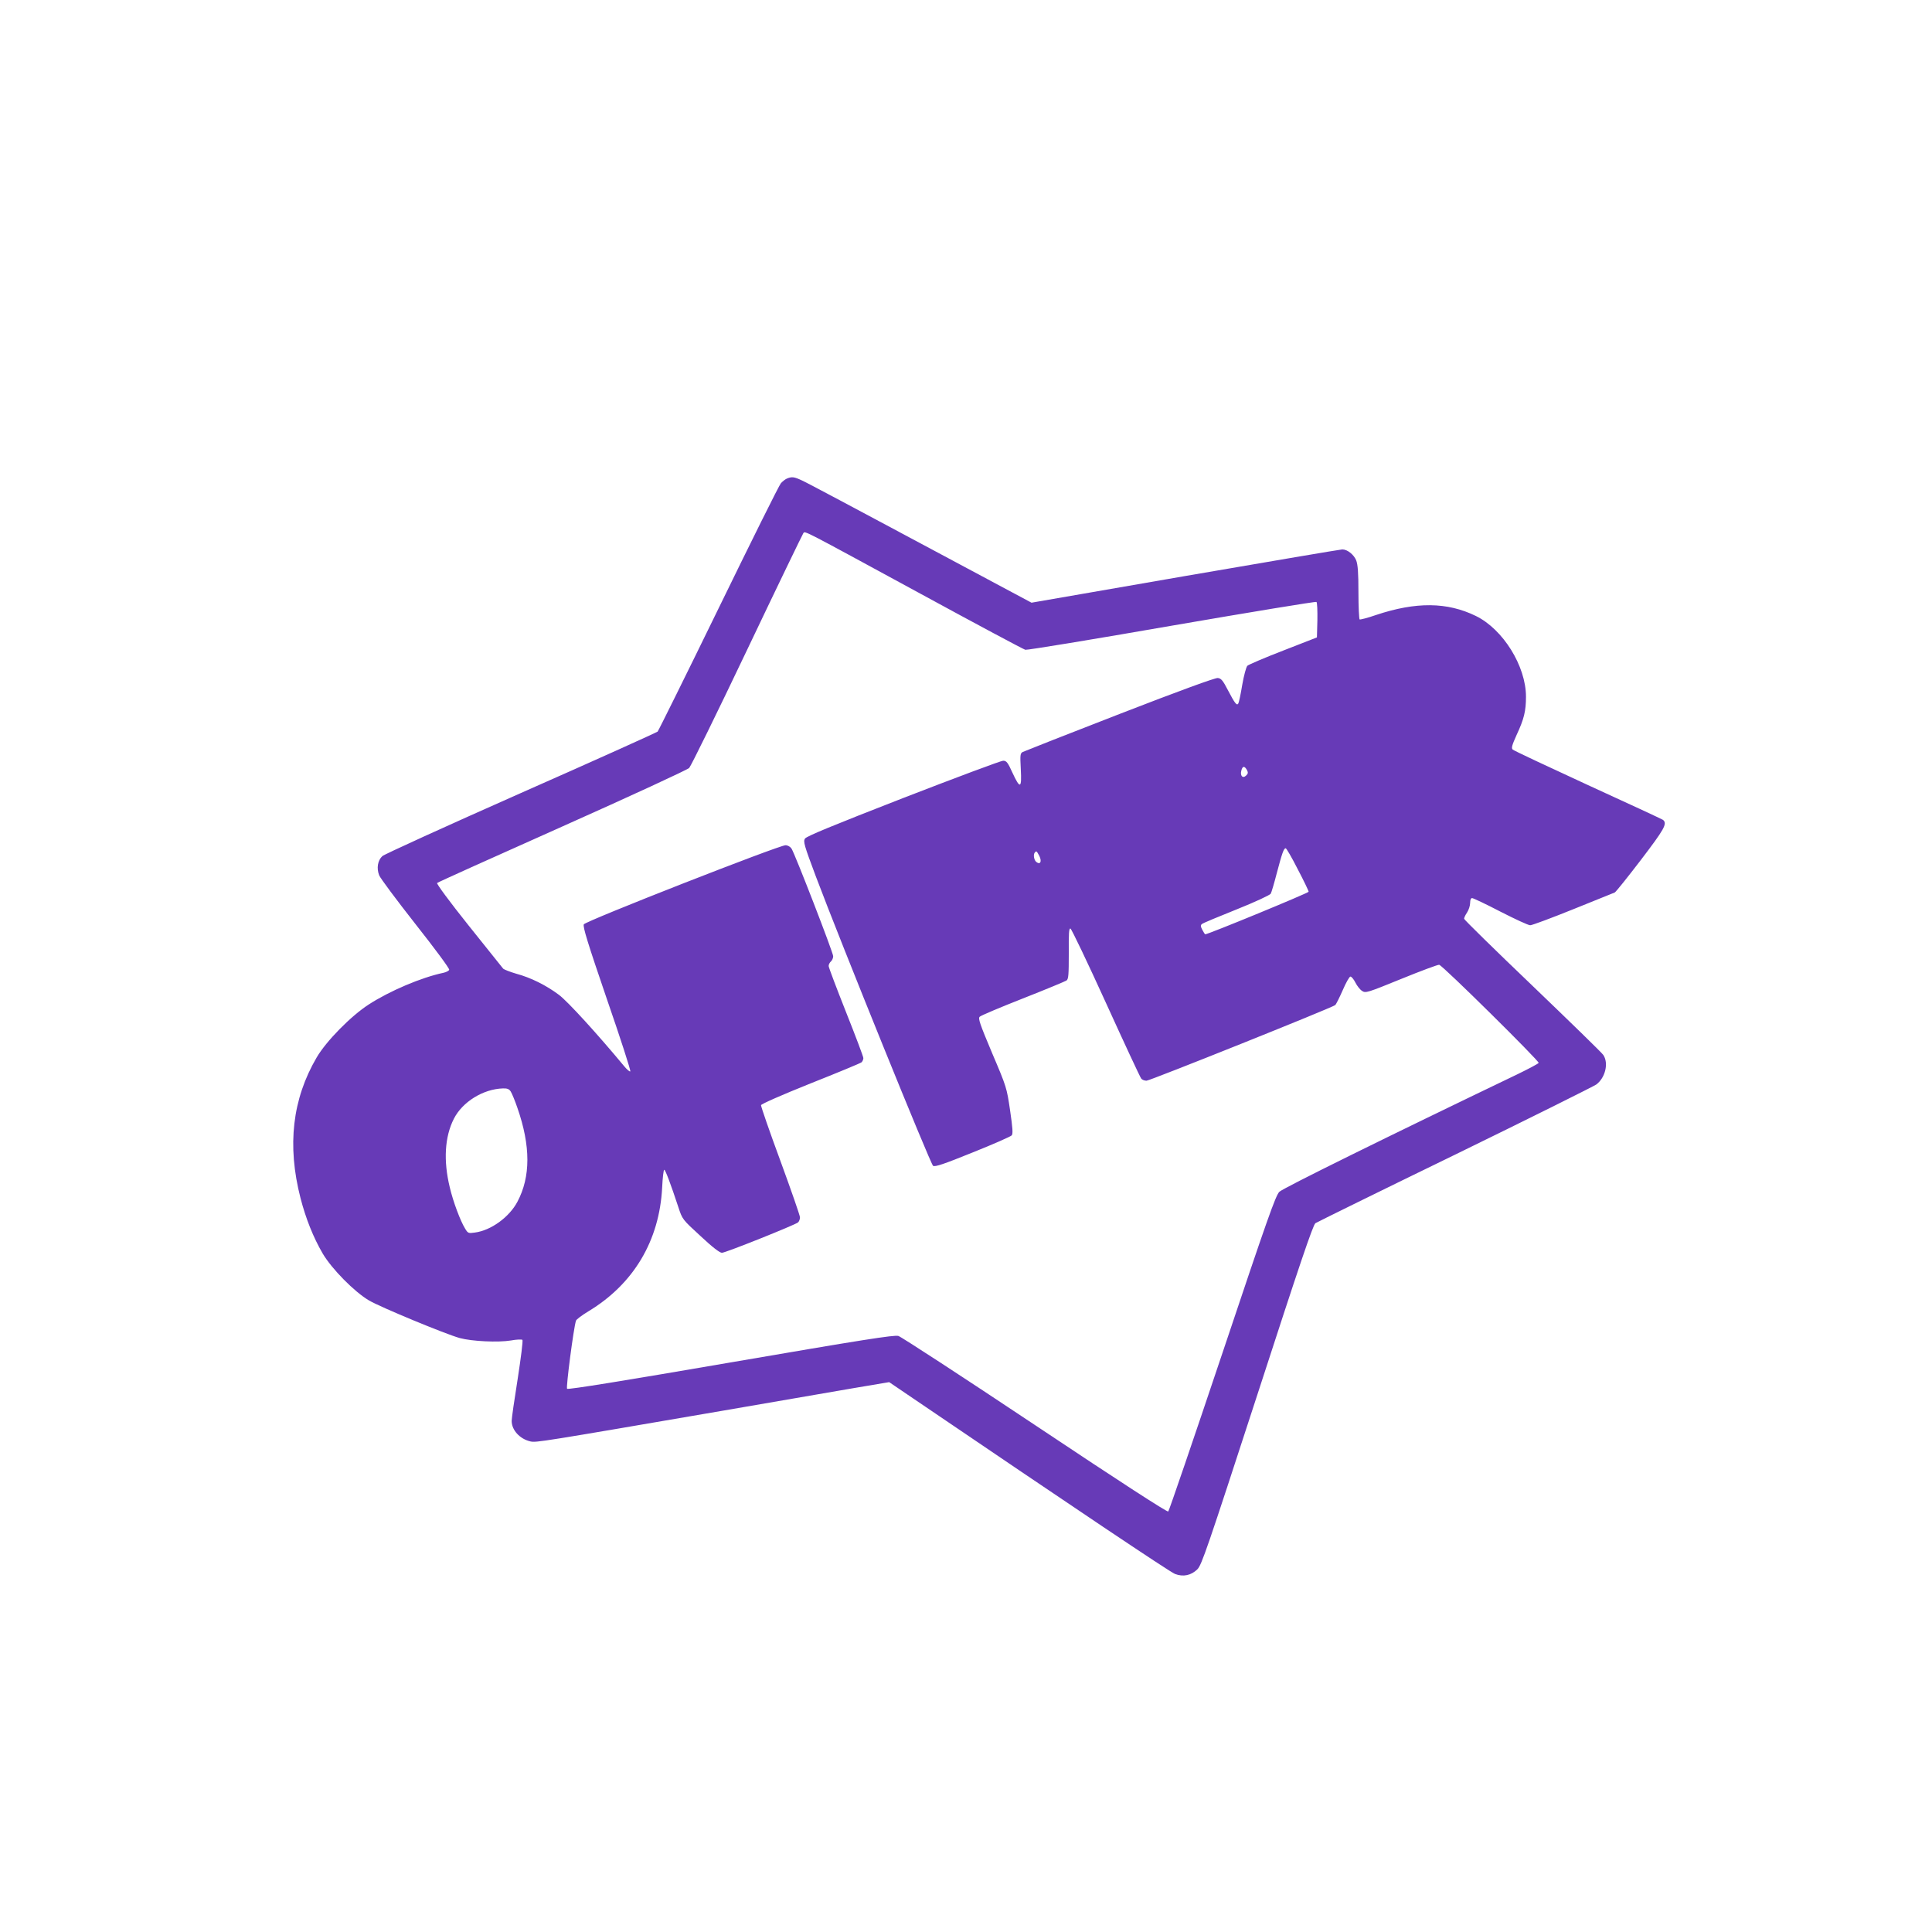 <?xml version="1.0" standalone="no"?>
<!DOCTYPE svg PUBLIC "-//W3C//DTD SVG 20010904//EN"
 "http://www.w3.org/TR/2001/REC-SVG-20010904/DTD/svg10.dtd">
<svg version="1.0" xmlns="http://www.w3.org/2000/svg"
 width="1280pt" height="1280pt" viewBox="0 0 1280 1280"
 preserveAspectRatio="xMidYMid meet">
<g transform="translate(0,1280) scale(0.1,-0.1)"
fill="#673ab7" stroke="none">
<path d="M5215 9630 c-11 -4 -29 -18 -41 -31 -12 -13 -197 -386 -413 -829
-216 -443 -398 -810 -404 -817 -7 -6 -414 -190 -906 -407 -492 -218 -905 -406
-918 -418 -31 -29 -39 -80 -21 -127 8 -20 117 -166 242 -325 127 -161 225
-293 222 -301 -2 -7 -20 -16 -38 -20 -147 -31 -356 -120 -495 -210 -118 -76
-282 -243 -345 -351 -161 -275 -197 -582 -107 -932 35 -135 84 -259 147 -367
60 -102 210 -254 307 -311 77 -45 507 -223 601 -249 82 -22 255 -30 339 -16
37 7 72 8 76 4 5 -5 -10 -120 -31 -257 -22 -137 -40 -262 -40 -280 0 -61 54
-120 125 -136 38 -8 69 -3 1275 204 338 58 724 125 858 148 l243 41 162 -110
c1054 -716 1699 -1149 1732 -1161 55 -21 107 -9 148 31 29 30 64 133 397 1156
281 866 369 1126 385 1137 11 7 427 212 925 454 498 243 919 453 936 465 60
45 83 142 46 196 -9 14 -221 220 -469 458 -249 238 -453 438 -453 444 0 7 9
26 20 42 11 17 20 45 20 63 0 20 5 32 13 32 7 0 92 -40 188 -90 96 -49 184
-90 197 -90 13 0 141 48 285 106 144 58 268 108 275 111 7 3 84 99 172 214
157 206 178 242 148 267 -7 5 -231 109 -498 231 -267 123 -491 228 -498 235
-10 10 -5 28 26 97 49 105 62 158 62 253 0 203 -152 447 -332 535 -190 93
-397 95 -663 6 -54 -19 -103 -31 -107 -29 -4 3 -8 84 -8 179 0 133 -4 184 -15
213 -16 38 -58 72 -92 72 -10 0 -477 -79 -1039 -176 l-1020 -177 -735 393
c-404 216 -756 404 -784 416 -53 25 -68 27 -100 14z m888 -766 c367 -200 678
-366 690 -369 12 -3 449 69 972 160 522 90 953 161 957 157 5 -5 7 -60 6 -122
l-3 -113 -223 -87 c-122 -47 -229 -93 -238 -101 -8 -9 -23 -64 -34 -127 -10
-62 -22 -117 -26 -123 -10 -16 -23 1 -69 89 -33 64 -45 78 -67 80 -17 2 -253
-84 -650 -238 -343 -133 -632 -247 -642 -252 -17 -9 -18 -19 -13 -114 7 -129
-4 -134 -55 -24 -31 69 -40 80 -62 80 -14 0 -311 -111 -662 -247 -467 -182
-640 -253 -651 -269 -12 -20 -6 -42 72 -250 169 -449 760 -1907 777 -1918 14
-8 70 11 263 89 135 54 251 105 258 113 9 11 6 49 -11 166 -22 149 -23 154
-119 379 -82 195 -94 230 -82 241 8 8 136 62 286 121 150 59 280 113 289 119
13 10 15 36 15 180 -1 132 1 167 11 164 7 -2 113 -224 235 -492 122 -268 227
-494 234 -502 6 -8 22 -14 35 -14 22 0 1228 483 1250 501 6 5 28 49 50 99 21
49 44 90 51 90 7 0 22 -18 33 -40 11 -22 31 -47 44 -55 23 -16 35 -12 261 80
130 53 243 95 250 93 24 -5 665 -639 659 -650 -4 -6 -66 -39 -138 -74 -867
-416 -1556 -756 -1580 -780 -25 -25 -80 -181 -377 -1068 -192 -572 -353 -1044
-359 -1050 -6 -6 -311 191 -882 572 -480 320 -888 586 -906 591 -27 8 -241
-26 -1109 -175 -698 -120 -1079 -182 -1086 -175 -8 8 43 402 59 451 2 8 39 36
82 62 300 181 471 468 489 821 3 64 9 117 14 117 7 0 43 -95 93 -247 27 -82
27 -82 147 -192 79 -74 127 -111 142 -111 24 0 481 183 504 201 7 6 13 21 13
34 0 12 -59 181 -130 375 -72 195 -129 360 -128 368 2 8 136 67 328 144 179
71 331 134 338 140 6 6 12 18 12 28 0 9 -52 147 -115 305 -63 159 -115 296
-115 305 0 10 7 23 15 30 8 7 15 22 15 35 0 24 -253 677 -276 713 -9 13 -25
22 -40 22 -43 0 -1325 -502 -1336 -524 -8 -14 25 -122 152 -493 90 -260 160
-477 156 -481 -4 -4 -24 13 -44 38 -171 206 -370 425 -429 469 -84 63 -186
114 -283 140 -41 12 -79 27 -86 33 -6 7 -109 136 -229 286 -127 159 -214 277
-209 282 5 5 378 173 829 374 457 204 829 376 841 388 12 13 185 365 384 783
199 418 367 765 372 772 13 16 -25 35 781 -403z m2158 -1165 c9 -17 8 -25 -5
-37 -22 -22 -41 -2 -32 32 8 32 21 33 37 5z m337 -658 c40 -76 72 -143 72
-149 0 -8 -665 -282 -685 -282 -2 0 -11 13 -19 29 -12 23 -13 31 -3 39 6 6
110 49 230 97 120 48 221 95 226 104 5 9 23 70 40 136 35 132 46 165 59 165 5
0 41 -62 80 -139z m-1712 88 c18 -37 6 -61 -21 -39 -15 13 -21 51 -8 63 10 11
11 9 29 -24z m-3502 -1561 c8 -13 28 -61 44 -108 88 -253 88 -456 0 -622 -54
-102 -175 -190 -282 -204 -43 -6 -46 -5 -65 27 -31 50 -79 178 -101 272 -43
177 -34 335 27 455 57 112 194 197 325 201 29 1 41 -4 52 -21z"/>
</g>
</svg>
